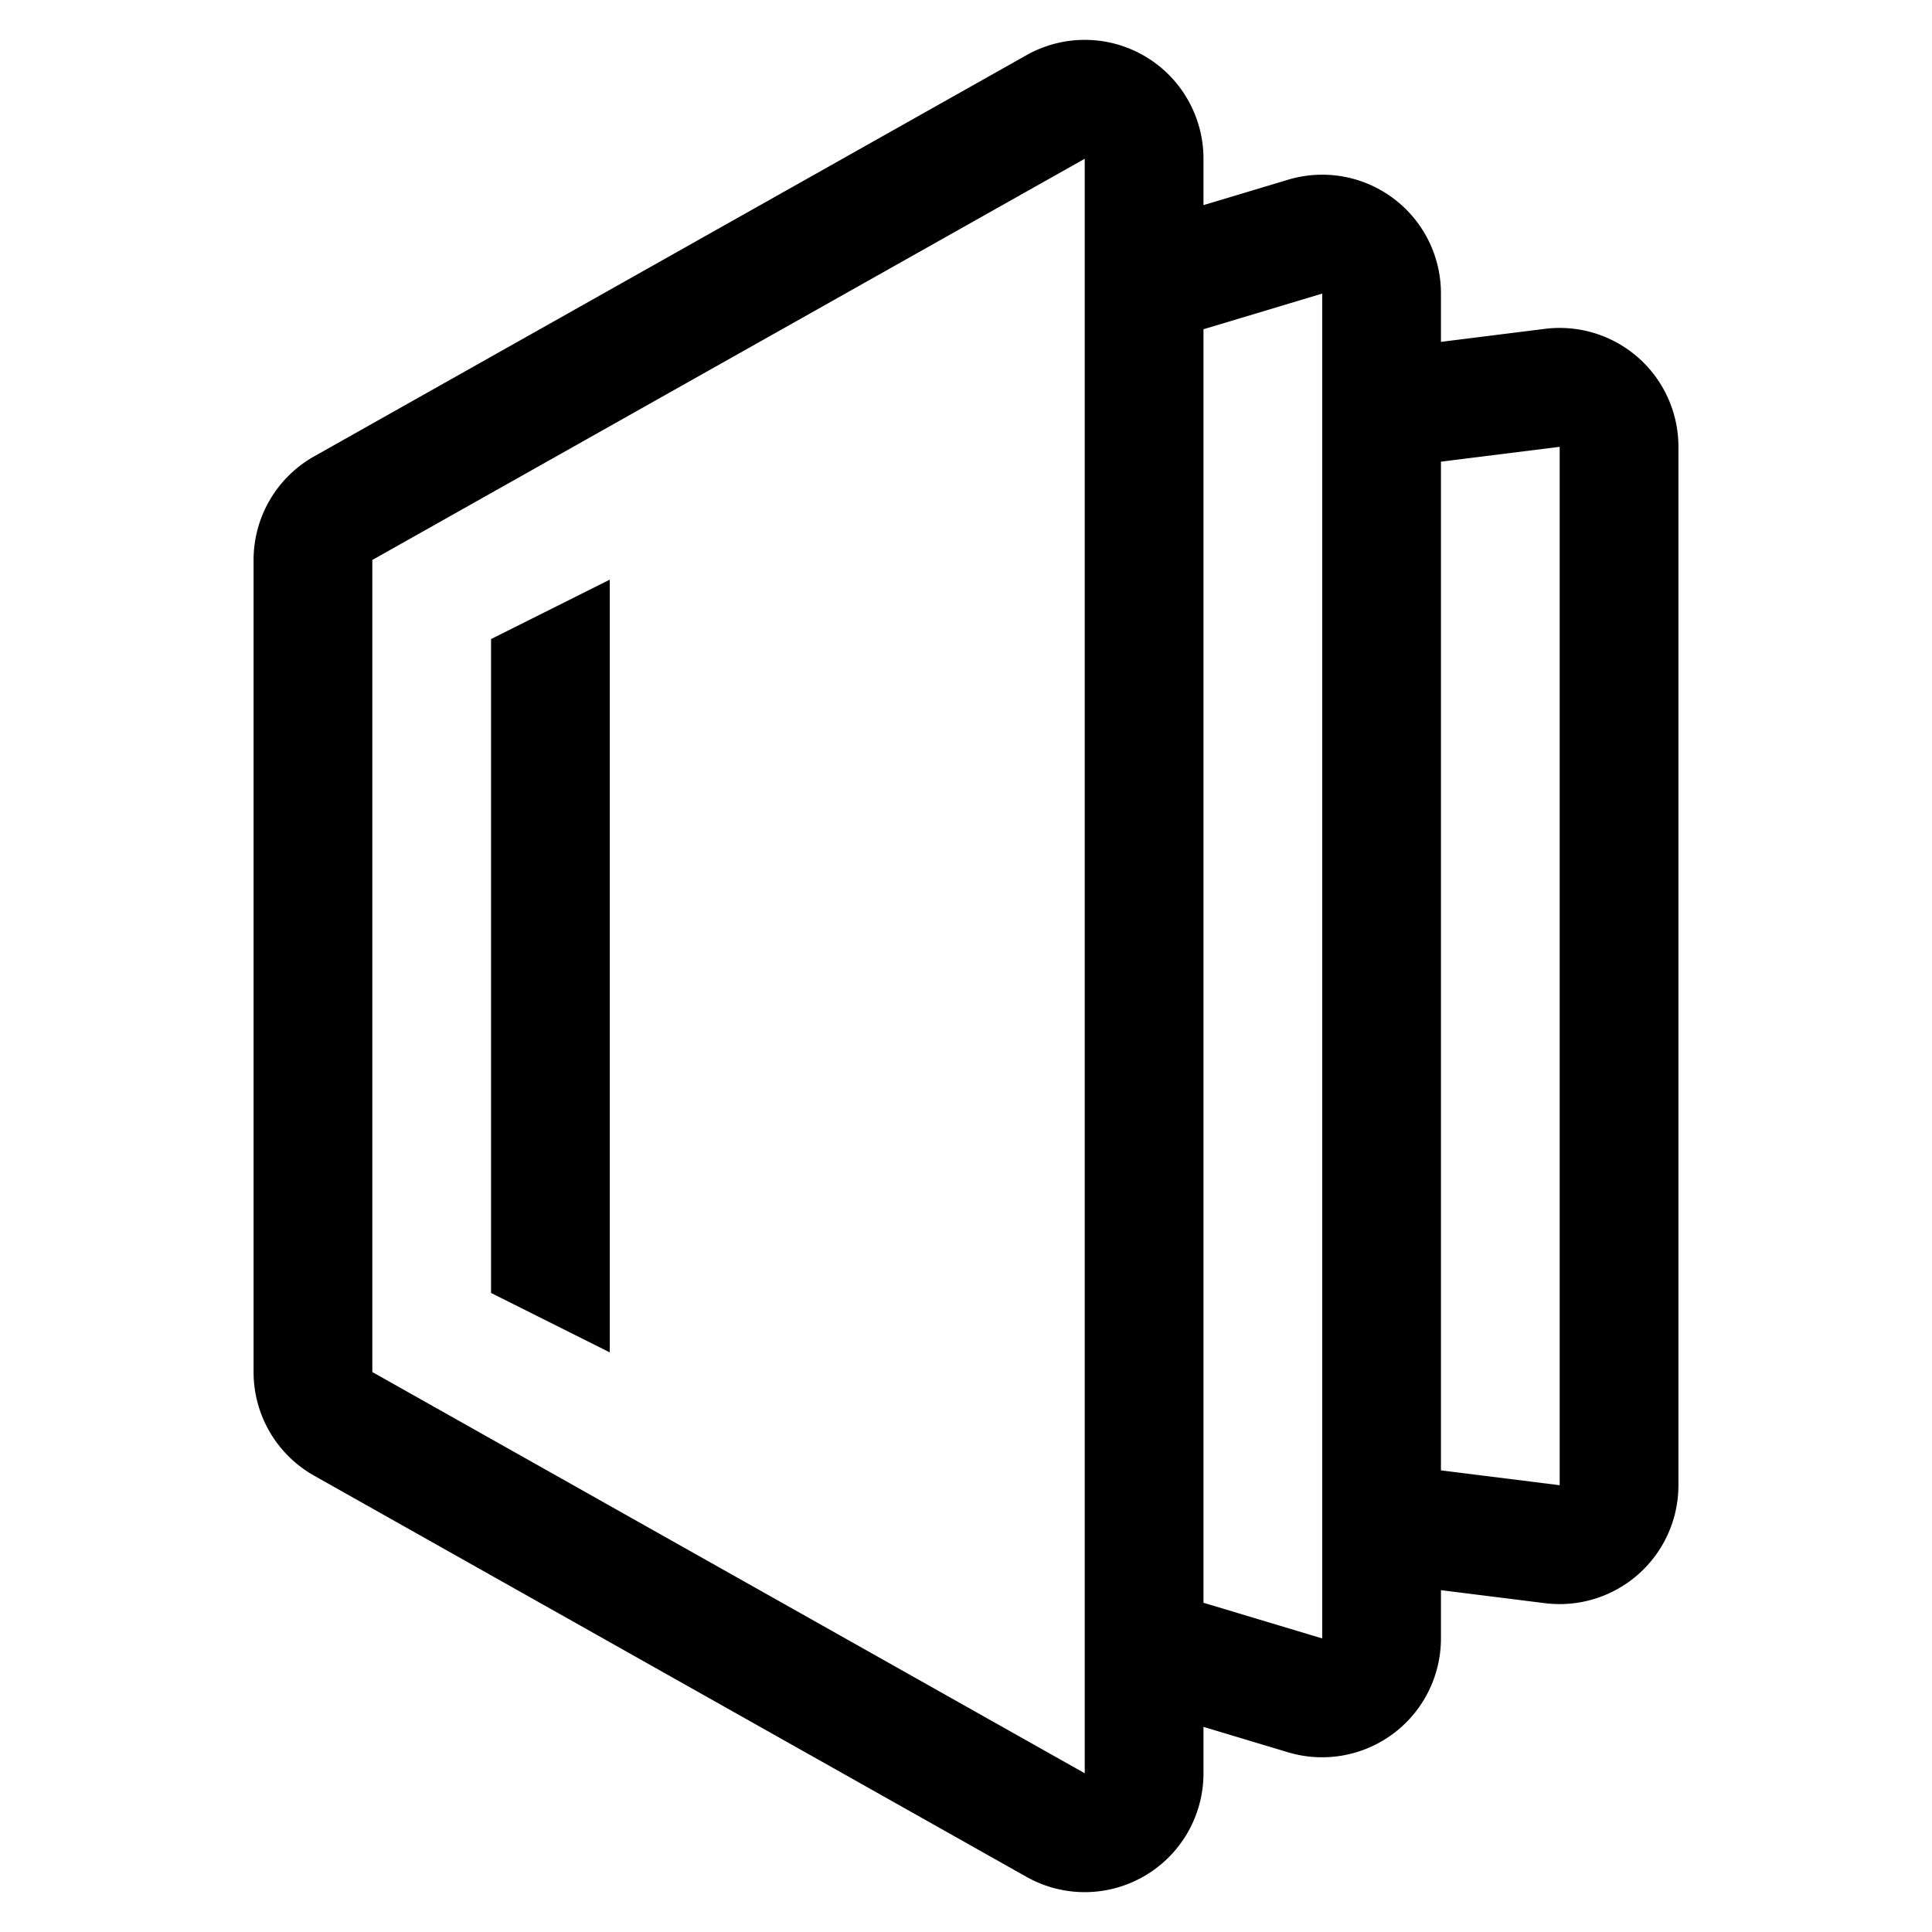 <svg xmlns="http://www.w3.org/2000/svg" width="100" height="100" fill="none"><rect width="100%" height="100%" fill="#808080" stroke="none"/><g clip-path="url(#a)"><path fill="#fff" d="M0 0h100v100H0z"/><path fill="#000" d="M62.292 89.383v2.401a6.15 6.15 0 0 1-6.146 6.153 6.14 6.14 0 0 1-3.013-.79L16.258 76.38a6.154 6.154 0 0 1-3.133-5.363v-42.03a6.155 6.155 0 0 1 3.133-5.364L53.133 2.854a6.141 6.141 0 0 1 8.37 2.346c.517.921.789 1.96.789 3.017v2.401l4.38-1.316a6.144 6.144 0 0 1 7.911 5.894v2.499l5.384-.674a6.147 6.147 0 0 1 6.908 6.106v53.748a6.15 6.15 0 0 1-6.908 6.106l-5.384-.674v2.498a6.15 6.15 0 0 1-7.911 5.894l-4.38-1.316Zm0-6.424 6.145 1.846V15.196l-6.145 1.846V82.96Zm12.291-59.063v52.21l6.146.769V23.127l-6.146.769Zm-55.312 5.09v42.03l36.875 20.768V8.217L19.27 28.985Zm6.146 4.092 6.145-3.076V70l-6.145-3.077V33.078Z"/></g><defs><clipPath id="a"><path fill="#fff" d="M0 0h100v100H0z"/></clipPath></defs></svg>